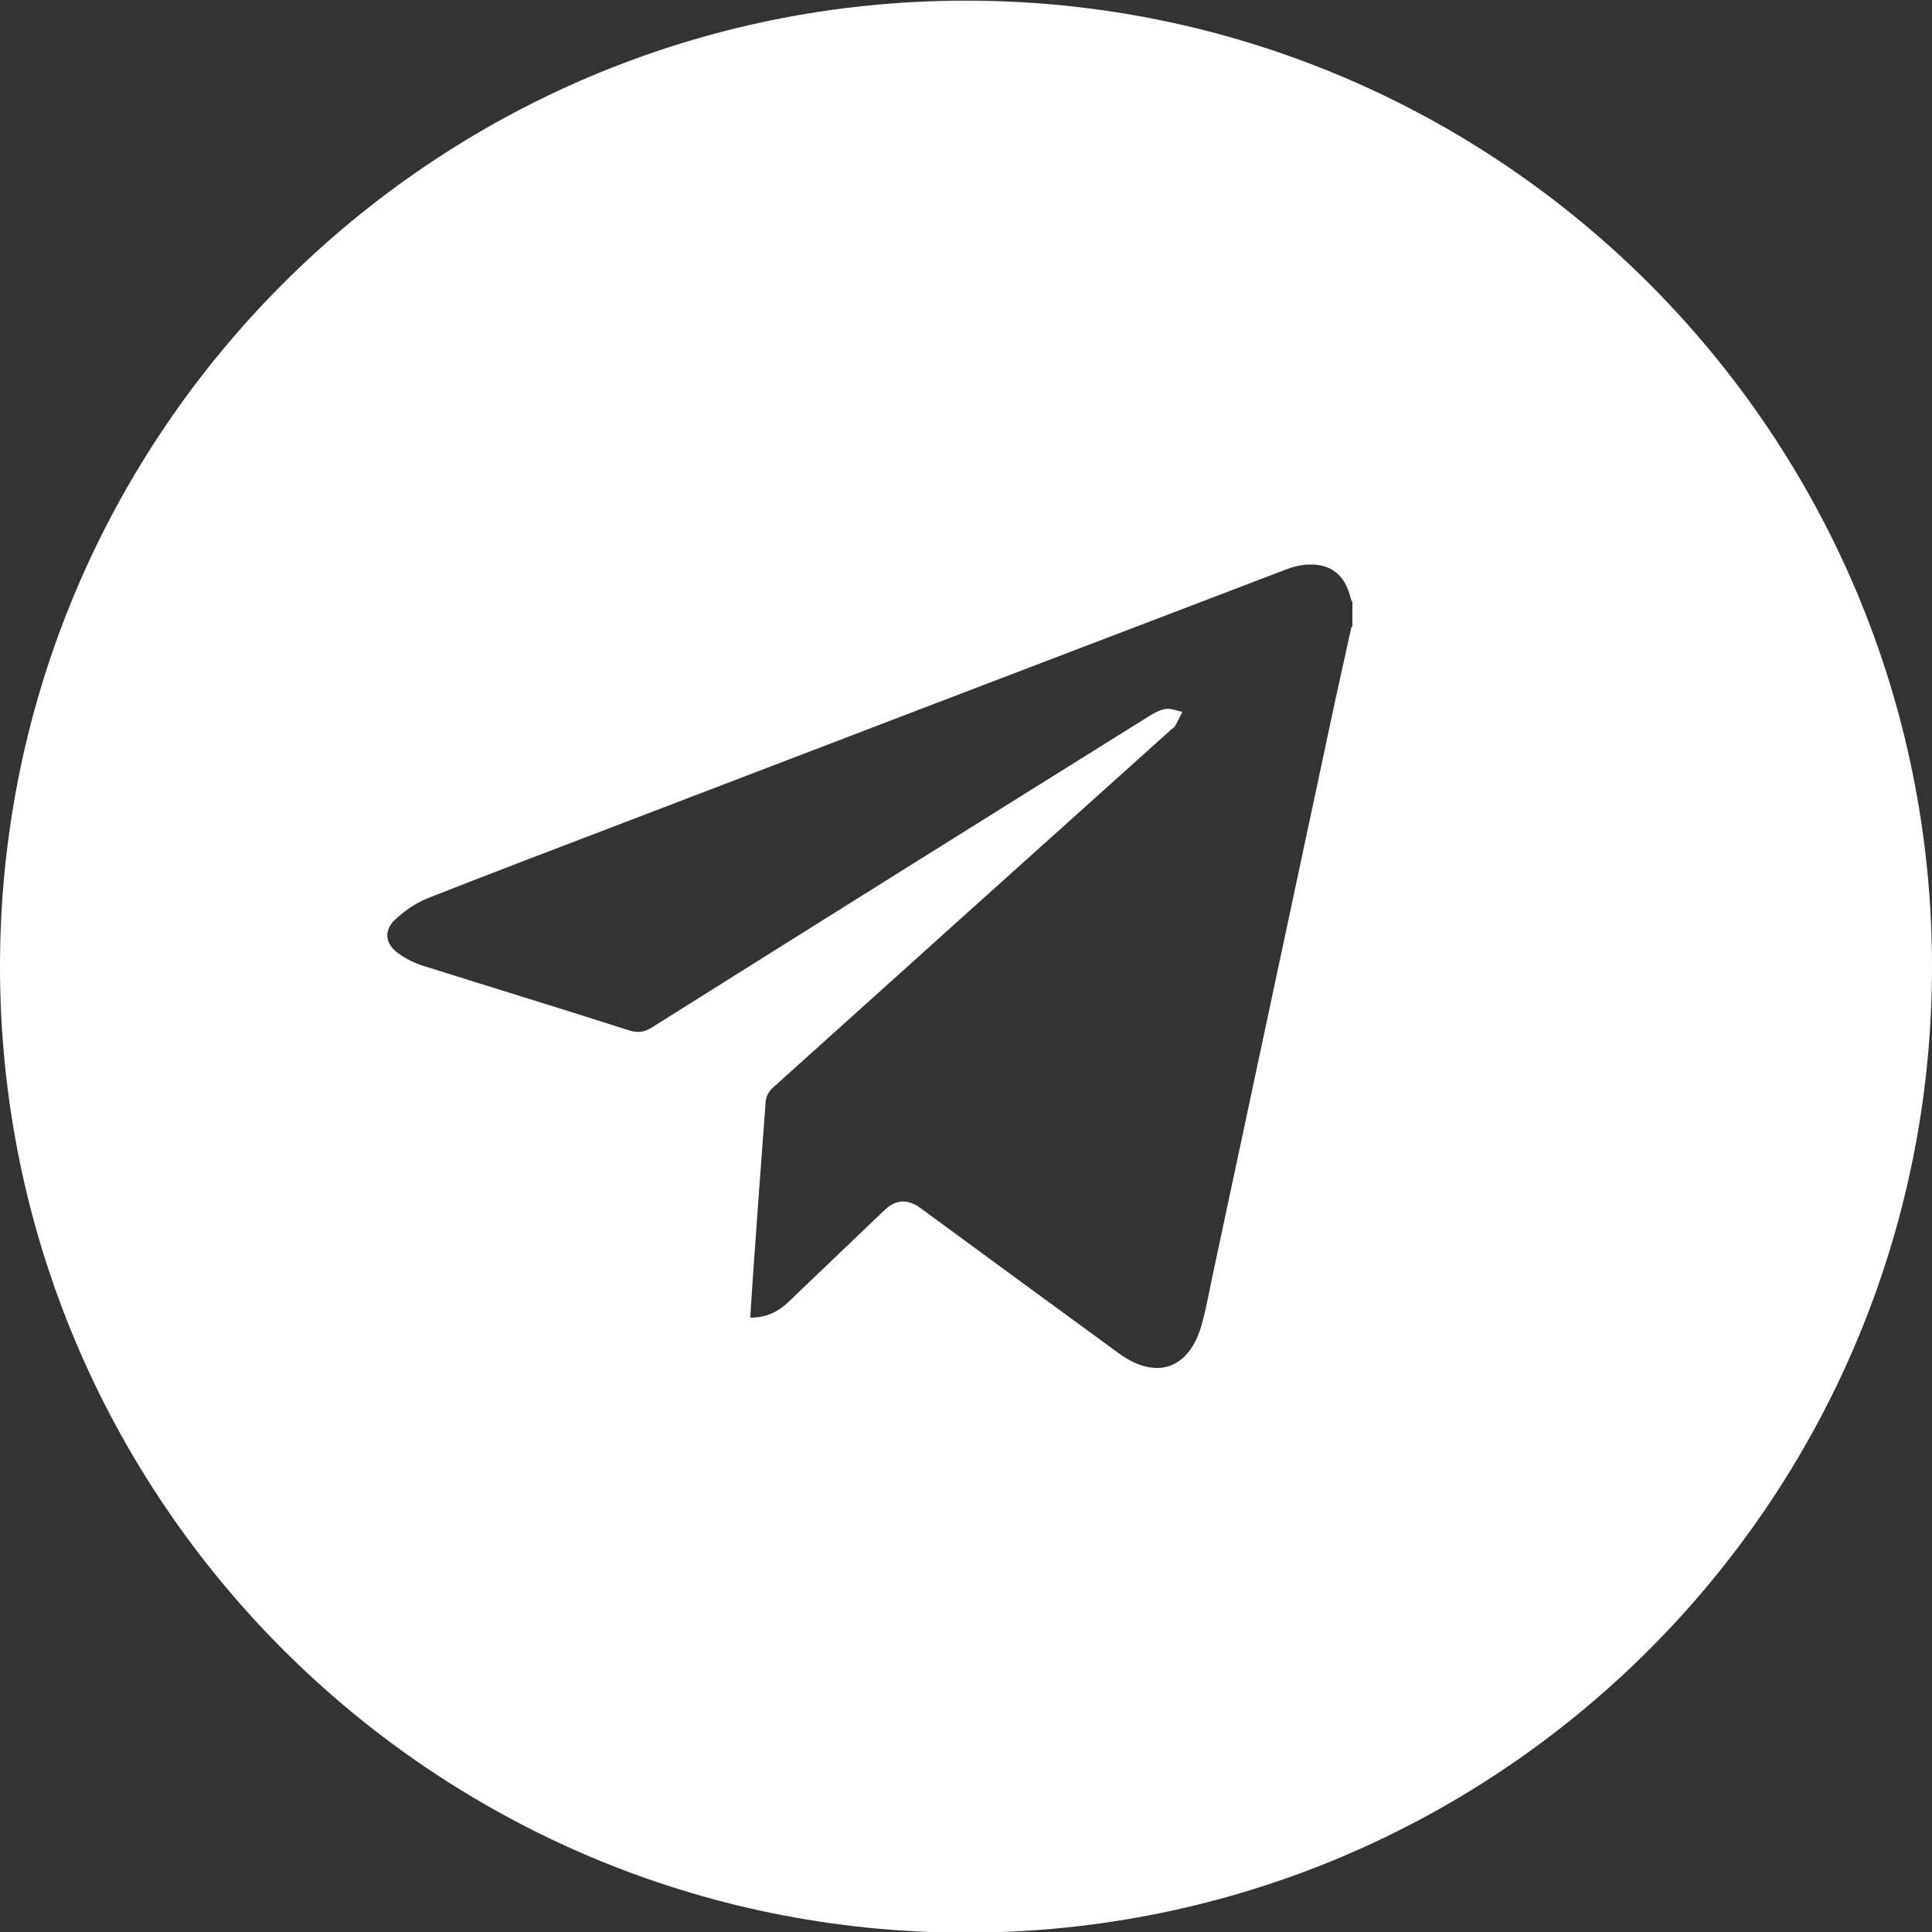 <?xml version="1.0" encoding="UTF-8"?> <svg xmlns="http://www.w3.org/2000/svg" id="_Слой_1" data-name="Слой 1" viewBox="0 0 60 60"><rect x="0" y="0" width="60" height="60" fill="#333333" stroke="none"/><defs><style> .cls-1 { fill: #fff; stroke-width: 0px; } </style></defs><path class="cls-1" d="m30,.02h0C13.44.02,0,13.45,0,30.02H0C0,46.58,13.44,60.02,30,60.02h0c16.57,0,30-13.43,30-30h0C60,13.45,46.57.02,30,.02Zm11.97,19.45c-.17.79-.35,1.57-.52,2.36-1.28,5.99-2.55,11.97-3.83,17.96-.09.44-.17.88-.29,1.31-.38,1.42-1.42,1.79-2.61.91-2.04-1.49-4.09-2.99-6.13-4.49q-.6-.44-1.12.06c-.99.95-1.99,1.9-2.98,2.85-.32.31-.69.49-1.19.49.03-.42.05-.83.08-1.24.13-1.83.26-3.65.4-5.48.01-.14.1-.31.21-.41,4.13-3.72,8.26-7.43,12.39-11.14.04-.03.09-.06.11-.1.08-.14.15-.29.23-.44-.18-.04-.36-.12-.53-.09-.19.03-.38.14-.55.25-5.13,3.2-10.26,6.41-15.38,9.63-.24.15-.44.19-.72.1-2.12-.68-4.25-1.33-6.38-2-.28-.09-.56-.22-.8-.4-.4-.29-.45-.71-.08-1.05.29-.27.63-.5.99-.65,2-.79,4.01-1.55,6.02-2.32,6.87-2.63,13.74-5.26,20.61-7.88.2-.08.41-.14.62-.16.76-.07,1.23.27,1.42,1.01.01.06.04.11.06.16v.76Z"></path></svg> 